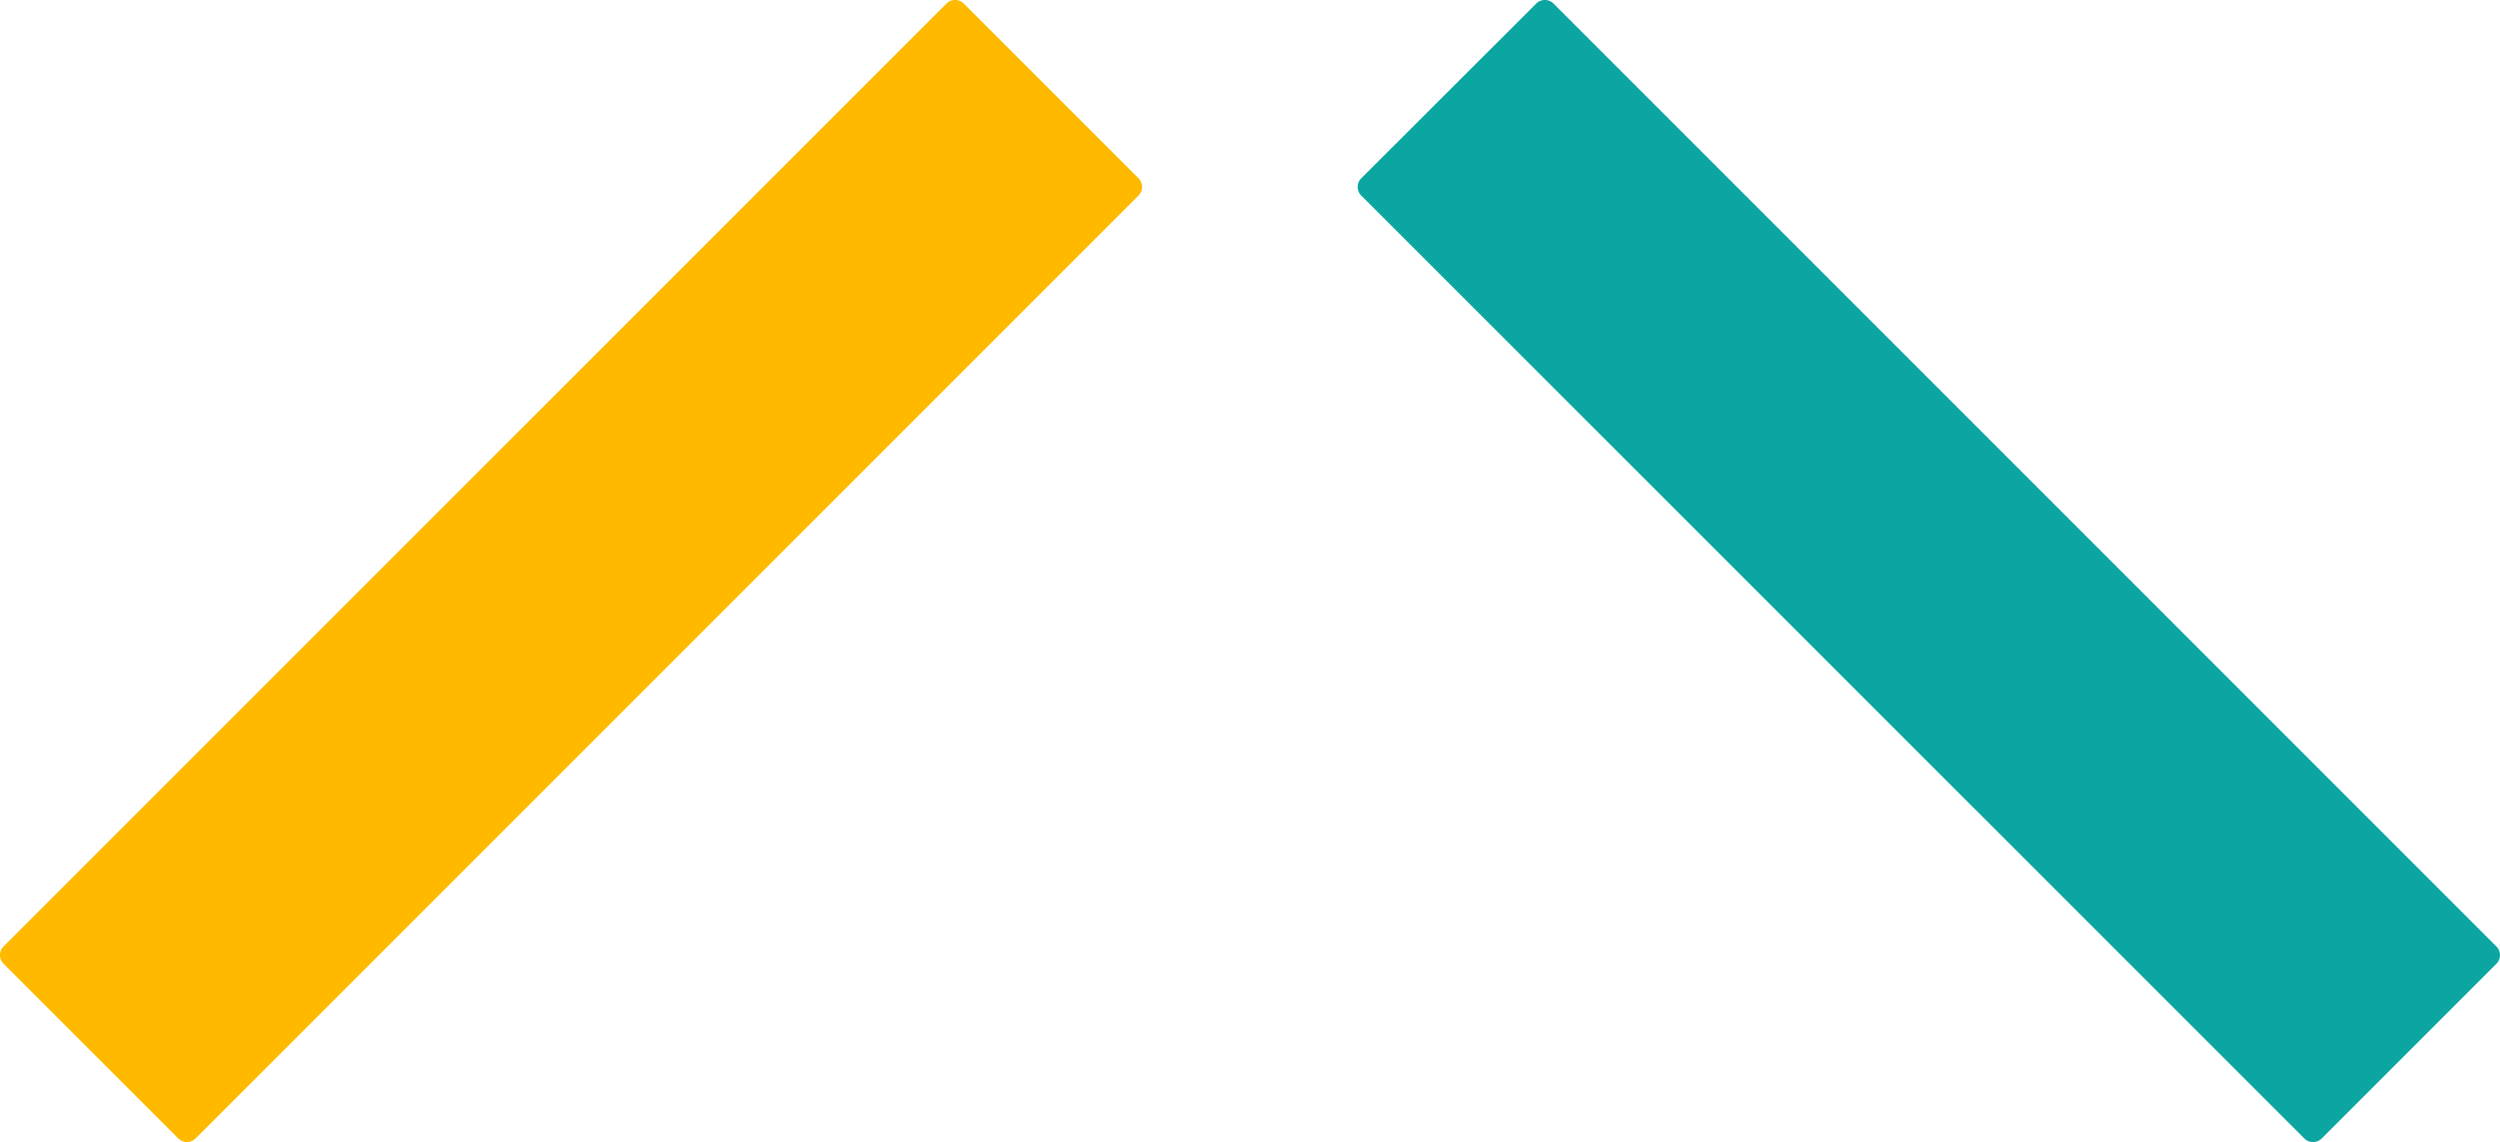 <svg height="28" viewBox="0 0 61.292 28" width="61.292" xmlns="http://www.w3.org/2000/svg"><path d="m71.162 29.54a.3.3 0 0 0 0-.423l-4.284-4.285a.3.3 0 0 0 -.424 0l-23.118 23.117a.3.3 0 0 0 0 .424l4.285 4.284a.3.3 0 0 0 .423 0z" fill="#ffba00" transform="translate(-43.249 -24.745)"/><path d="m70.713 24.832a.3.3 0 0 0 -.423 0l-4.29 4.284a.3.3 0 0 0 0 .424l23.122 23.118a.3.3 0 0 0 .424 0l4.284-4.285a.3.3 0 0 0 0-.423z" fill="#0ba6a2" transform="translate(-32.626 -24.745)"/></svg>